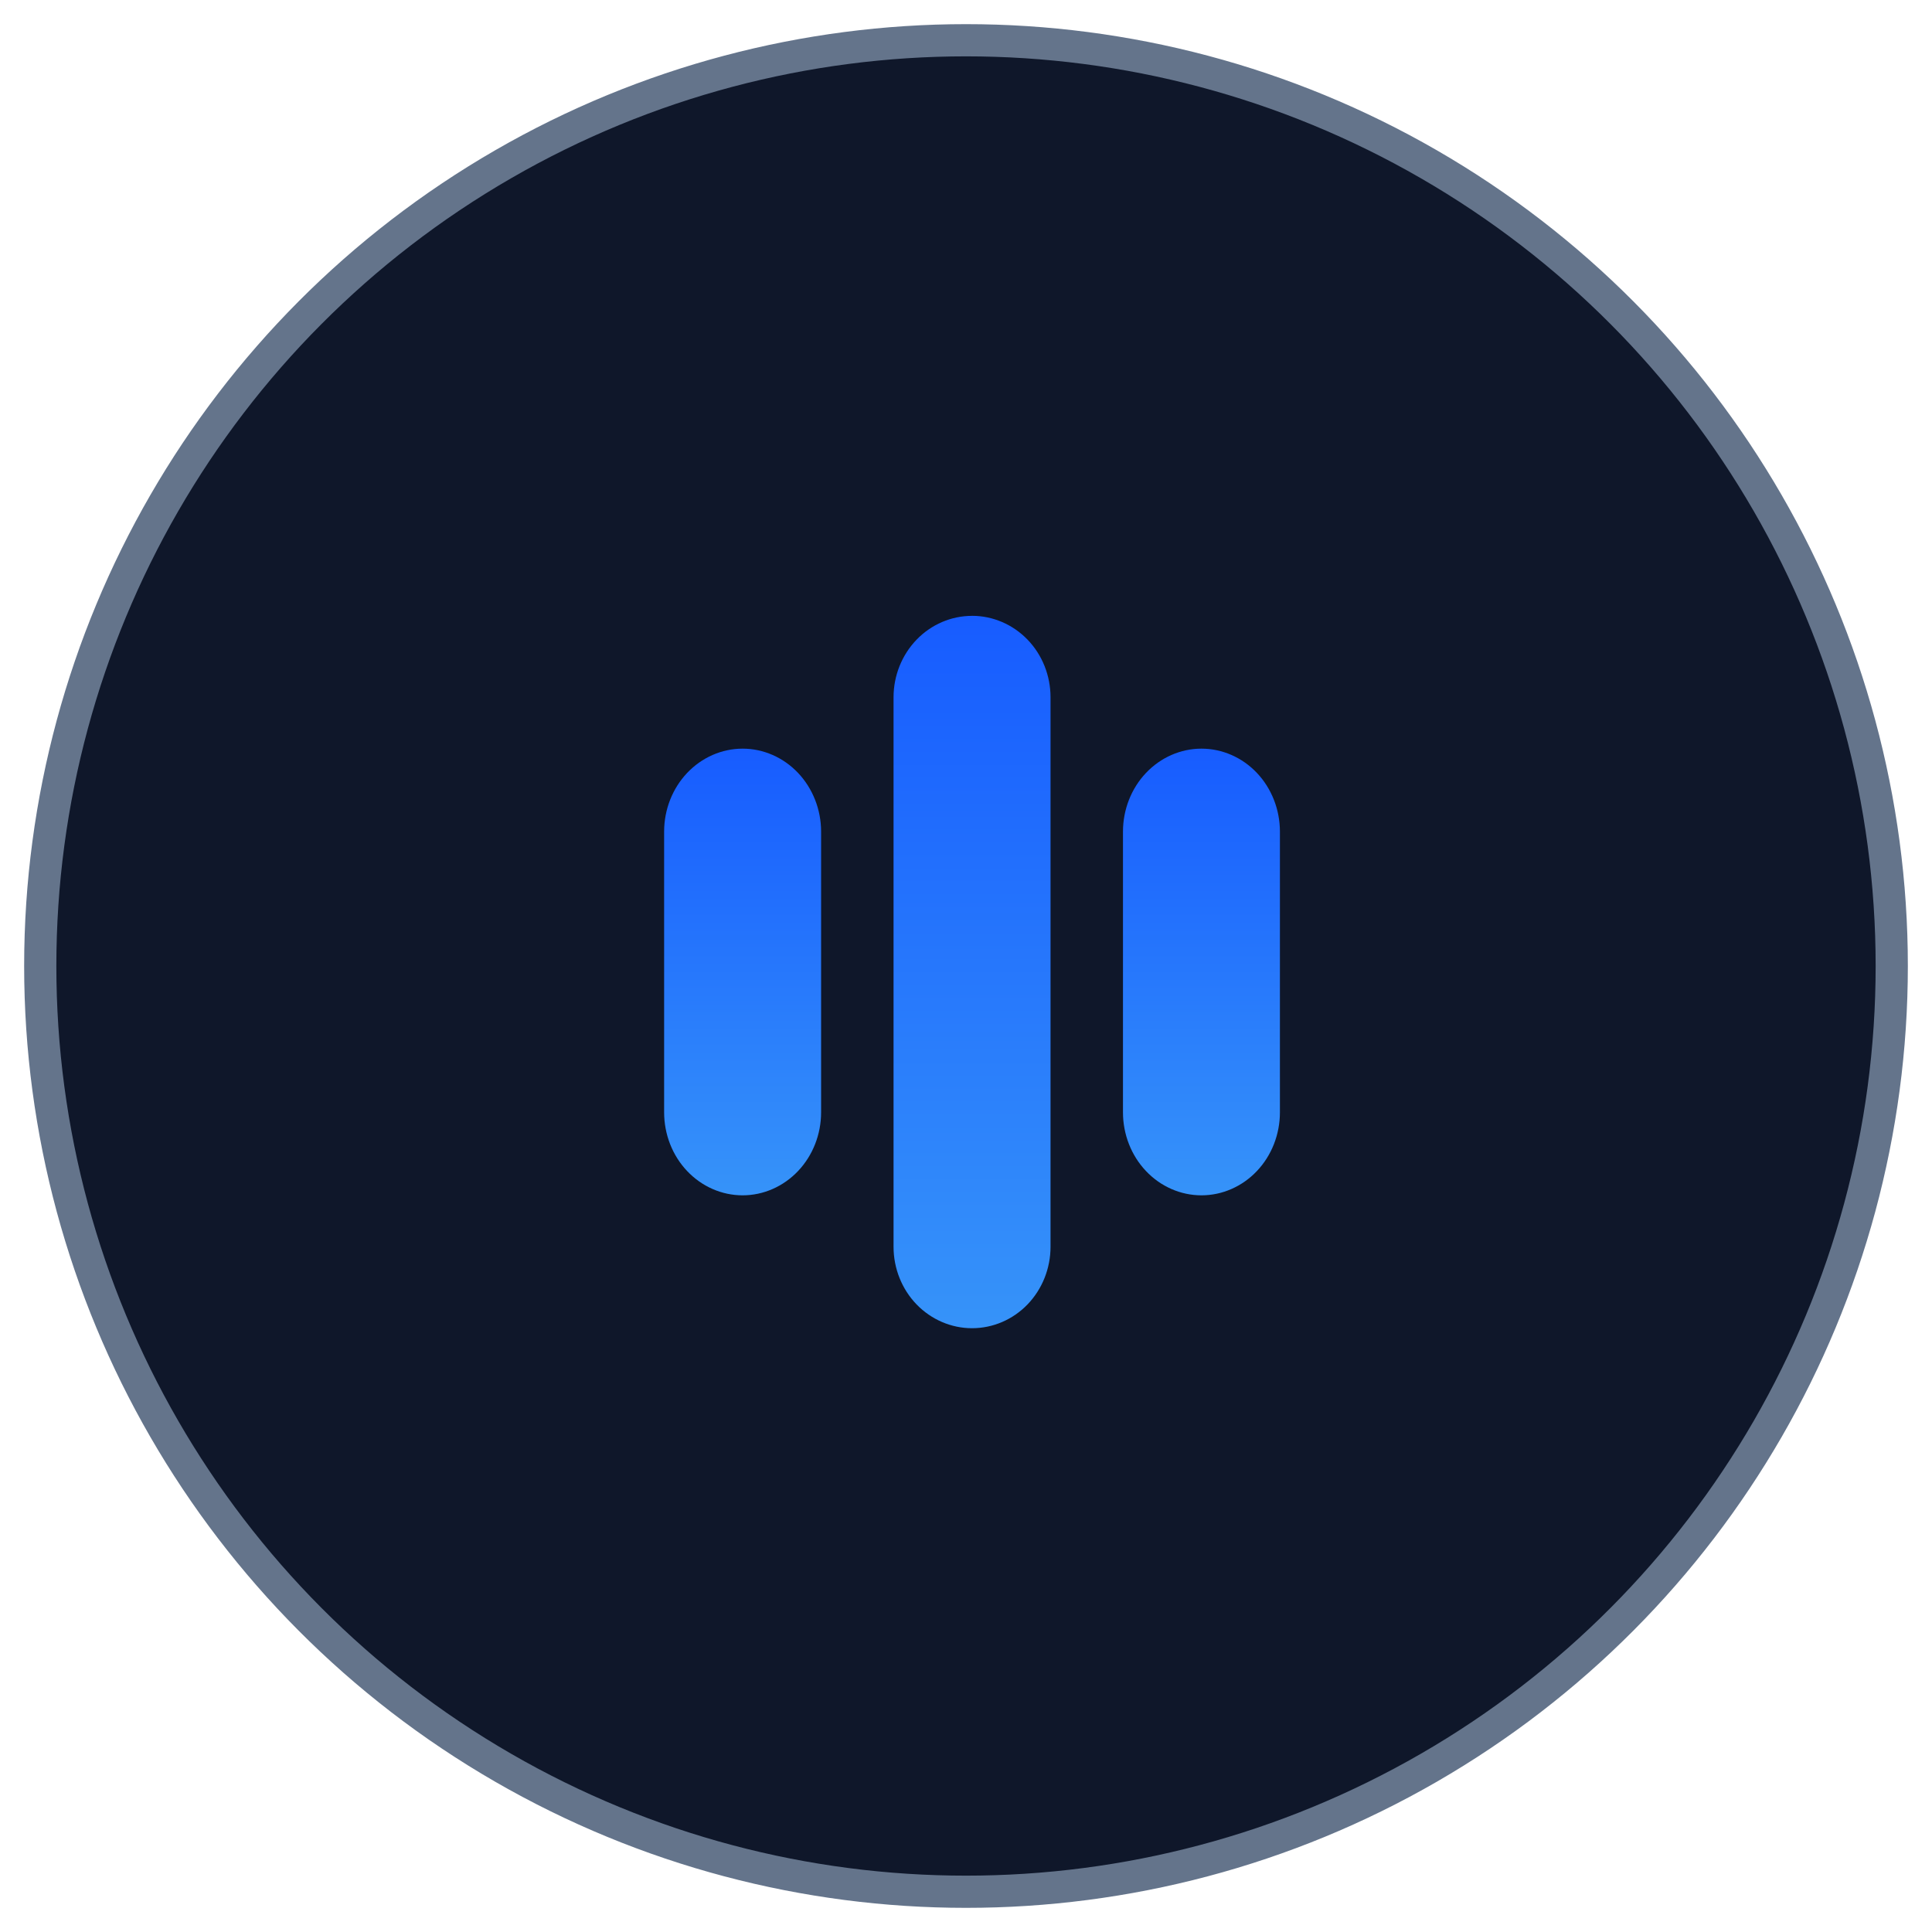 <svg width="60" height="60" viewBox="0 0 60 60" fill="none" xmlns="http://www.w3.org/2000/svg">
<circle cx="30" cy="30" r="28.75" fill="#0F172A" stroke="#64748B" strokeWidth="1.5"/>
<mask id="mask0_3670_2278" style="mask-type:luminance" maskUnits="userSpaceOnUse" x="18" y="18" width="24" height="24">
<path d="M18 18H42V42H18V18Z" fill="white"/>
</mask>
<g mask="url(#mask0_3670_2278)">
<path fillRule="evenodd" clipRule="evenodd" d="M30.188 19.125C30.835 19.125 31.454 19.392 31.911 19.864C32.368 20.337 32.625 20.981 32.625 21.652V38.722C32.625 39.392 32.368 40.035 31.911 40.51C31.454 40.984 30.834 41.249 30.188 41.249C29.542 41.249 28.922 40.982 28.465 40.51C28.008 40.037 27.75 39.392 27.75 38.722V21.653C27.75 20.983 28.008 20.34 28.465 19.866C28.922 19.392 29.542 19.126 30.188 19.126V19.125Z" fill="url(#paint0_linear_3670_2278)"/>
<path fillRule="evenodd" clipRule="evenodd" d="M23.062 23.25C23.709 23.25 24.328 23.522 24.785 24.004C25.242 24.487 25.5 25.144 25.5 25.826V34.545C25.5 35.229 25.242 35.885 24.785 36.367C24.328 36.85 23.708 37.122 23.062 37.122C22.416 37.122 21.796 36.85 21.339 36.367C20.882 35.885 20.625 35.228 20.625 34.545V25.827C20.625 25.144 20.882 24.488 21.339 24.005C21.796 23.523 22.416 23.25 23.062 23.25Z" fill="url(#paint1_linear_3670_2278)"/>
<path fillRule="evenodd" clipRule="evenodd" d="M37.312 23.25C37.959 23.25 38.578 23.522 39.035 24.004C39.492 24.487 39.749 25.144 39.749 25.826V34.545C39.749 35.229 39.492 35.885 39.035 36.367C38.578 36.85 37.958 37.122 37.312 37.122C36.666 37.122 36.046 36.85 35.589 36.367C35.132 35.885 34.875 35.228 34.875 34.545V25.827C34.875 25.144 35.132 24.488 35.589 24.005C36.046 23.523 36.666 23.25 37.312 23.25Z" fill="url(#paint2_linear_3670_2278)"/>
</g>
<defs>
<linearGradient id="paint0_linear_3670_2278" x1="30.188" y1="19.125" x2="30.188" y2="41.249" gradientUnits="userSpaceOnUse">
<stop stop-color="#175CFF"/>
<stop offset="1" stop-color="#3693F9"/>
</linearGradient>
<linearGradient id="paint1_linear_3670_2278" x1="23.062" y1="23.25" x2="23.062" y2="37.125" gradientUnits="userSpaceOnUse">
<stop stop-color="#175CFF"/>
<stop offset="1" stop-color="#3693F9"/>
</linearGradient>
<linearGradient id="paint2_linear_3670_2278" x1="37.312" y1="23.25" x2="37.312" y2="37.125" gradientUnits="userSpaceOnUse">
<stop stop-color="#175CFF"/>
<stop offset="1" stop-color="#3693F9"/>
</linearGradient>
</defs>
</svg>
